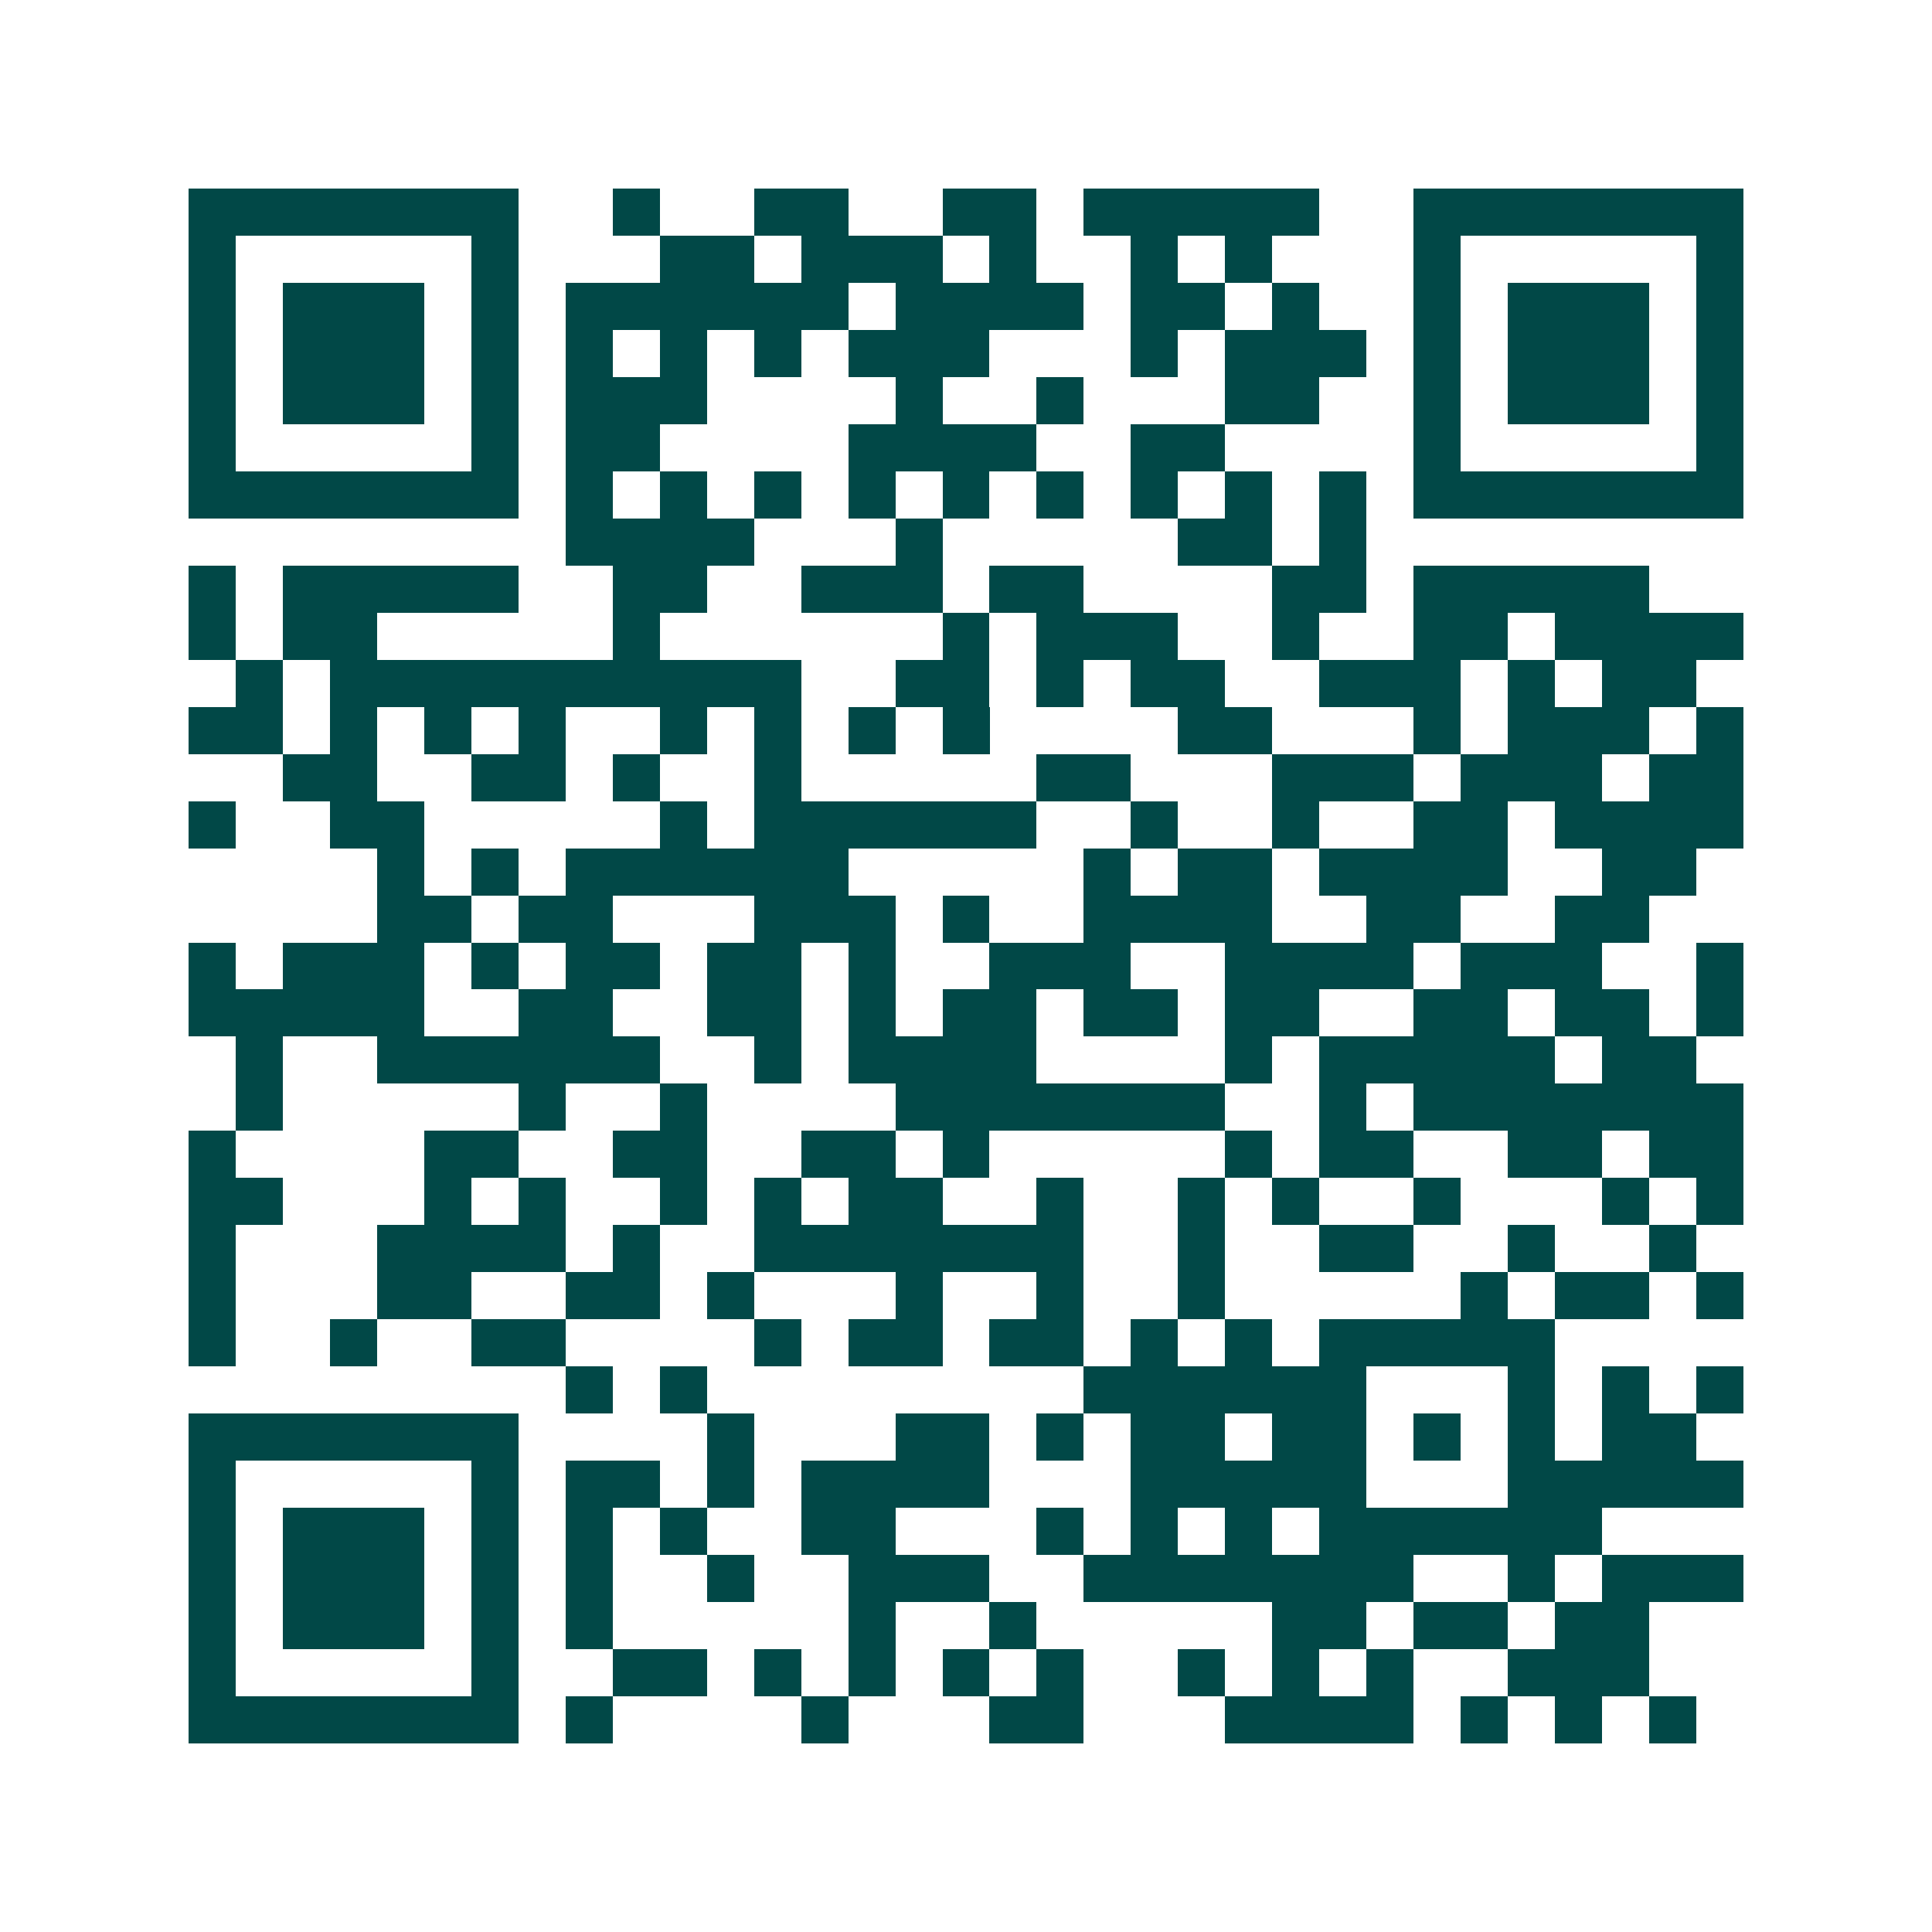 <svg xmlns="http://www.w3.org/2000/svg" width="200" height="200" viewBox="0 0 41 41" shape-rendering="crispEdges"><path fill="#ffffff" d="M0 0h41v41H0z"/><path stroke="#014847" d="M4 4.5h7m2 0h1m2 0h2m2 0h2m1 0h5m2 0h7M4 5.5h1m5 0h1m3 0h2m1 0h3m1 0h1m2 0h1m1 0h1m3 0h1m5 0h1M4 6.5h1m1 0h3m1 0h1m1 0h6m1 0h4m1 0h2m1 0h1m2 0h1m1 0h3m1 0h1M4 7.5h1m1 0h3m1 0h1m1 0h1m1 0h1m1 0h1m1 0h3m3 0h1m1 0h3m1 0h1m1 0h3m1 0h1M4 8.5h1m1 0h3m1 0h1m1 0h3m4 0h1m2 0h1m3 0h2m2 0h1m1 0h3m1 0h1M4 9.5h1m5 0h1m1 0h2m4 0h4m2 0h2m4 0h1m5 0h1M4 10.5h7m1 0h1m1 0h1m1 0h1m1 0h1m1 0h1m1 0h1m1 0h1m1 0h1m1 0h1m1 0h7M12 11.5h4m3 0h1m5 0h2m1 0h1M4 12.5h1m1 0h5m2 0h2m2 0h3m1 0h2m4 0h2m1 0h5M4 13.5h1m1 0h2m5 0h1m6 0h1m1 0h3m2 0h1m2 0h2m1 0h4M5 14.5h1m1 0h10m2 0h2m1 0h1m1 0h2m2 0h3m1 0h1m1 0h2M4 15.5h2m1 0h1m1 0h1m1 0h1m2 0h1m1 0h1m1 0h1m1 0h1m4 0h2m3 0h1m1 0h3m1 0h1M6 16.5h2m2 0h2m1 0h1m2 0h1m5 0h2m3 0h3m1 0h3m1 0h2M4 17.5h1m2 0h2m5 0h1m1 0h6m2 0h1m2 0h1m2 0h2m1 0h4M8 18.5h1m1 0h1m1 0h6m5 0h1m1 0h2m1 0h4m2 0h2M8 19.5h2m1 0h2m3 0h3m1 0h1m2 0h4m2 0h2m2 0h2M4 20.5h1m1 0h3m1 0h1m1 0h2m1 0h2m1 0h1m2 0h3m2 0h4m1 0h3m2 0h1M4 21.5h5m2 0h2m2 0h2m1 0h1m1 0h2m1 0h2m1 0h2m2 0h2m1 0h2m1 0h1M5 22.5h1m2 0h6m2 0h1m1 0h4m4 0h1m1 0h5m1 0h2M5 23.5h1m5 0h1m2 0h1m4 0h7m2 0h1m1 0h7M4 24.5h1m4 0h2m2 0h2m2 0h2m1 0h1m5 0h1m1 0h2m2 0h2m1 0h2M4 25.5h2m3 0h1m1 0h1m2 0h1m1 0h1m1 0h2m2 0h1m2 0h1m1 0h1m2 0h1m3 0h1m1 0h1M4 26.5h1m3 0h4m1 0h1m2 0h7m2 0h1m2 0h2m2 0h1m2 0h1M4 27.5h1m3 0h2m2 0h2m1 0h1m3 0h1m2 0h1m2 0h1m5 0h1m1 0h2m1 0h1M4 28.5h1m2 0h1m2 0h2m4 0h1m1 0h2m1 0h2m1 0h1m1 0h1m1 0h5M12 29.5h1m1 0h1m8 0h6m3 0h1m1 0h1m1 0h1M4 30.5h7m4 0h1m3 0h2m1 0h1m1 0h2m1 0h2m1 0h1m1 0h1m1 0h2M4 31.5h1m5 0h1m1 0h2m1 0h1m1 0h4m3 0h5m3 0h5M4 32.5h1m1 0h3m1 0h1m1 0h1m1 0h1m2 0h2m3 0h1m1 0h1m1 0h1m1 0h6M4 33.5h1m1 0h3m1 0h1m1 0h1m2 0h1m2 0h3m2 0h7m2 0h1m1 0h3M4 34.5h1m1 0h3m1 0h1m1 0h1m5 0h1m2 0h1m5 0h2m1 0h2m1 0h2M4 35.5h1m5 0h1m2 0h2m1 0h1m1 0h1m1 0h1m1 0h1m2 0h1m1 0h1m1 0h1m2 0h3M4 36.5h7m1 0h1m4 0h1m3 0h2m3 0h4m1 0h1m1 0h1m1 0h1"/></svg>
